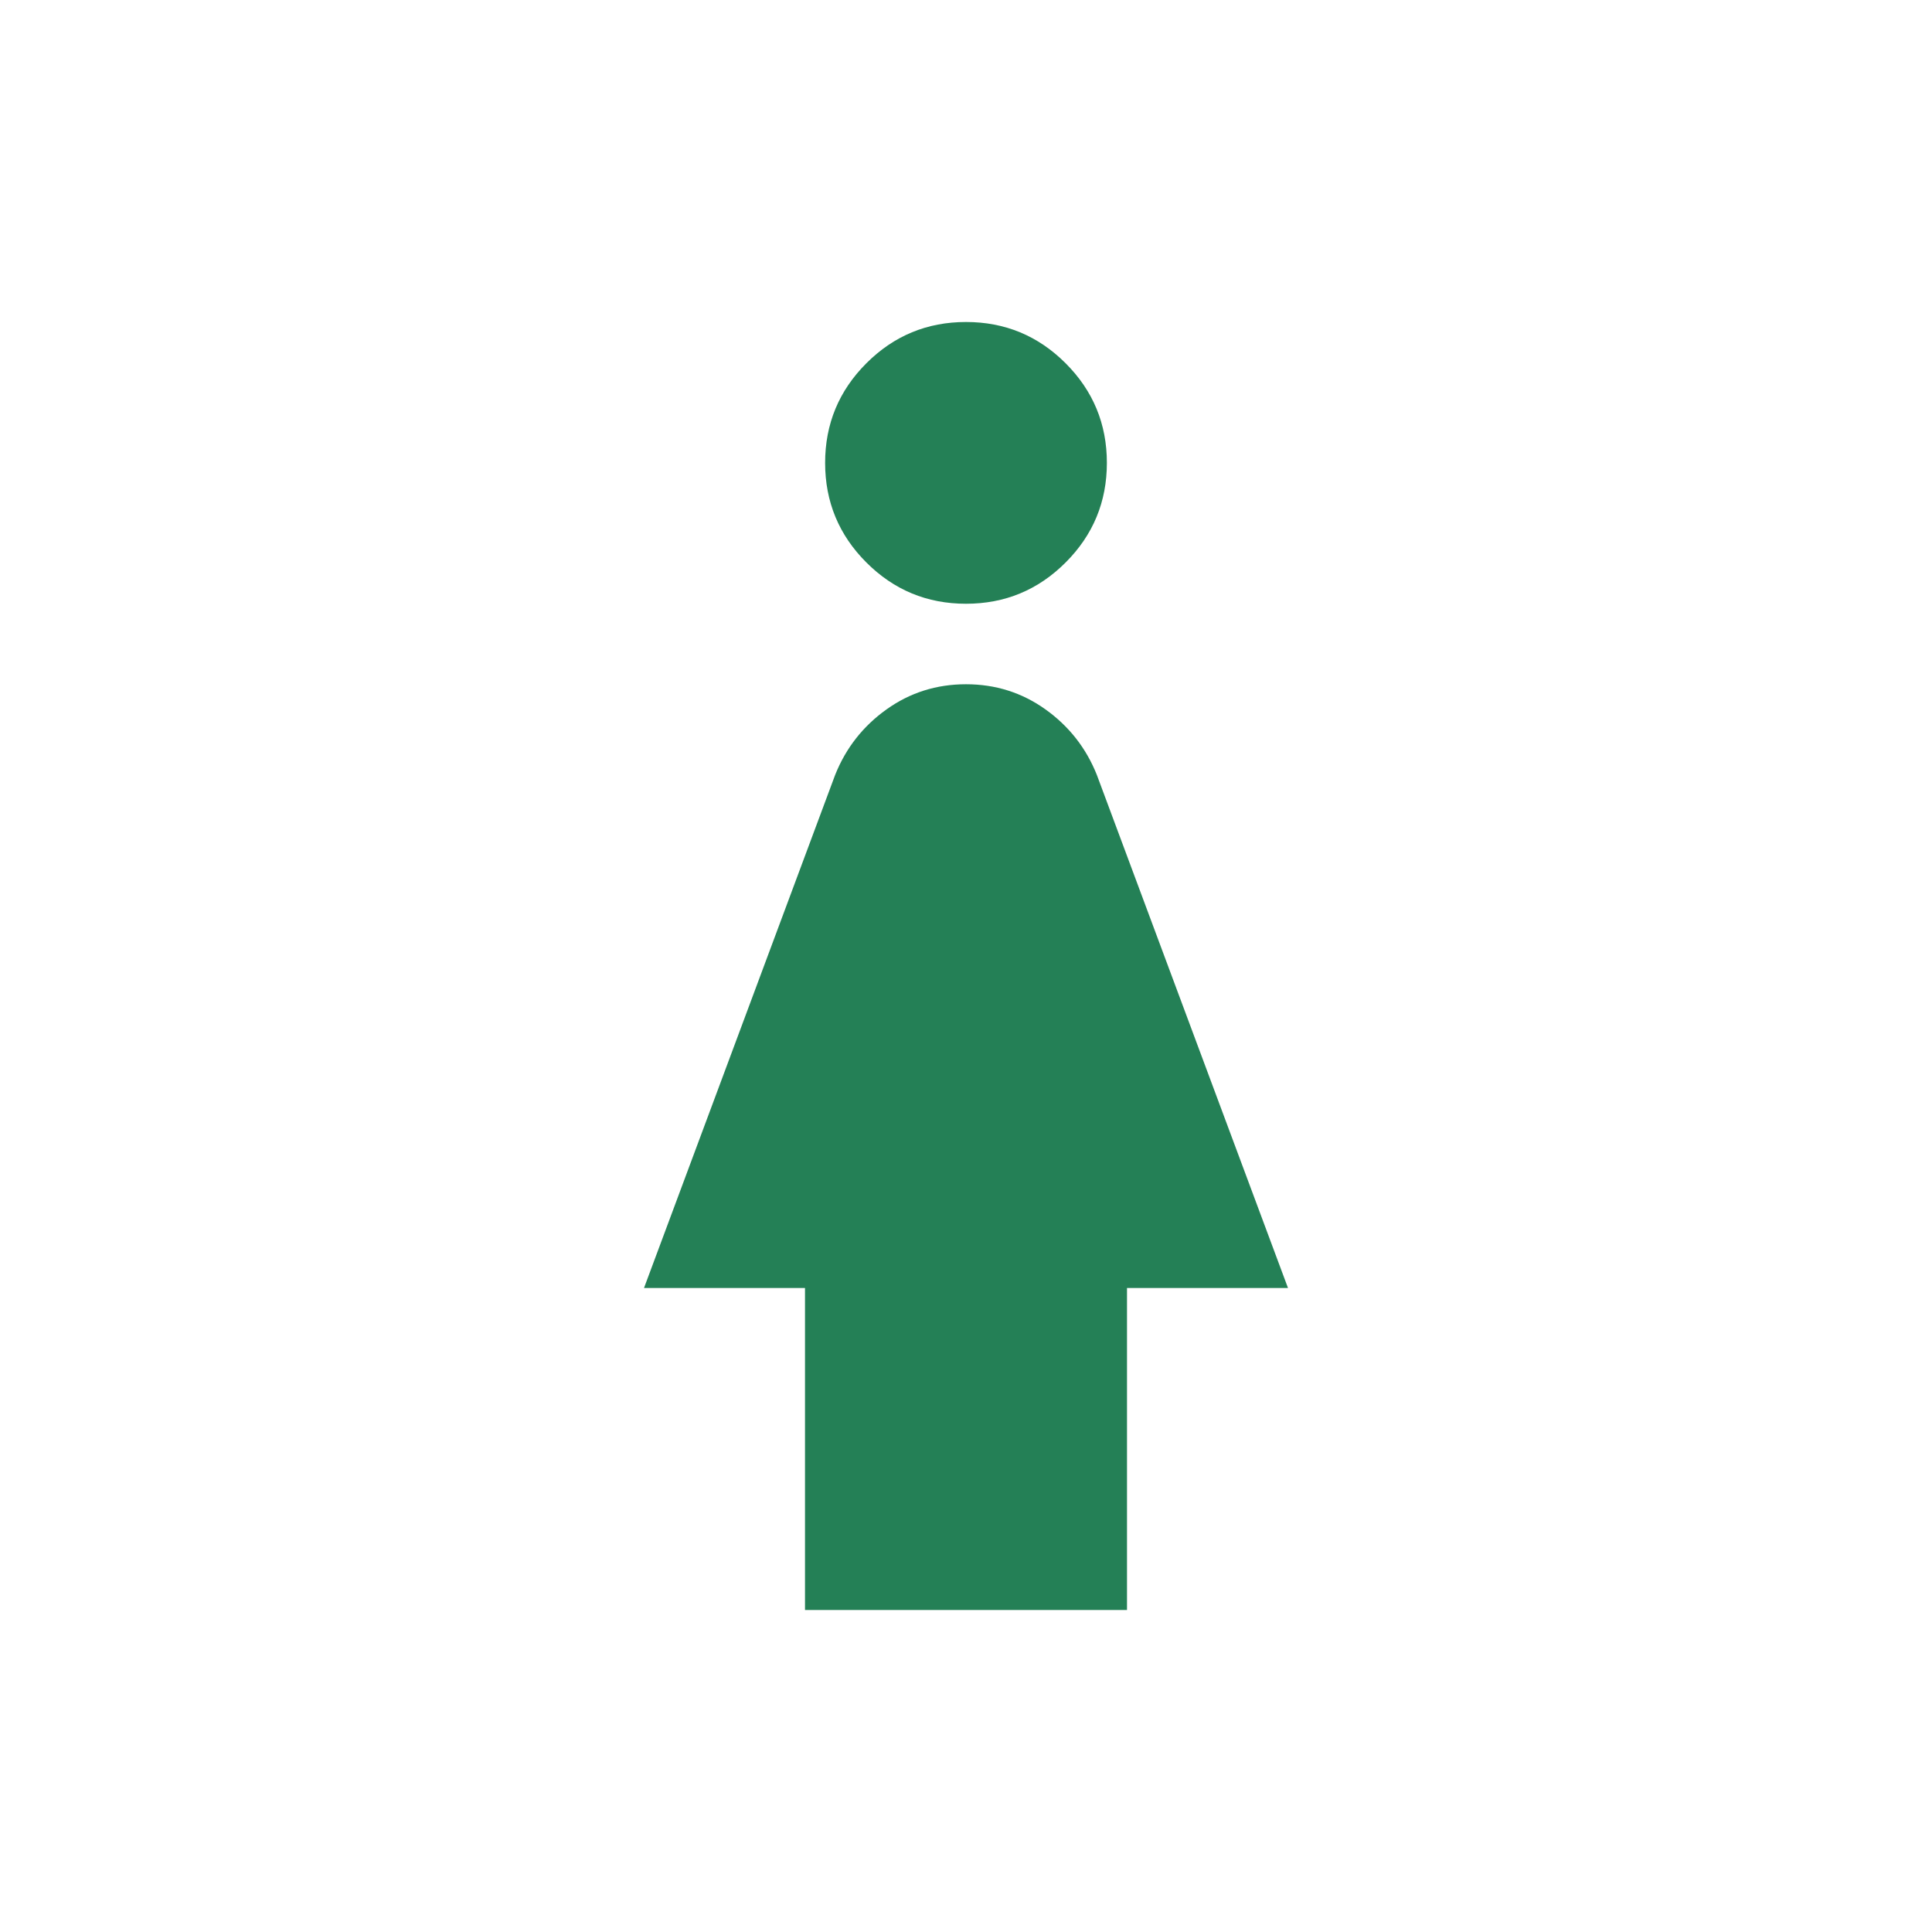 <svg fill="#248056" width="24px" viewBox="0 -960 960 960" height="24px" xmlns="http://www.w3.org/2000/svg"><path d="M480-660q-29 0-49.5-20.5T410-730q0-29 20.5-49.5T480-800q29 0 49.5 20.5T550-730q0 29-20.5 49.5T480-660Zm-80 500v-160h-80l95-255q8-20 25.5-32.5T480-620q22 0 39.5 12.5T545-575l95 255h-80v160H400Z"></path></svg>